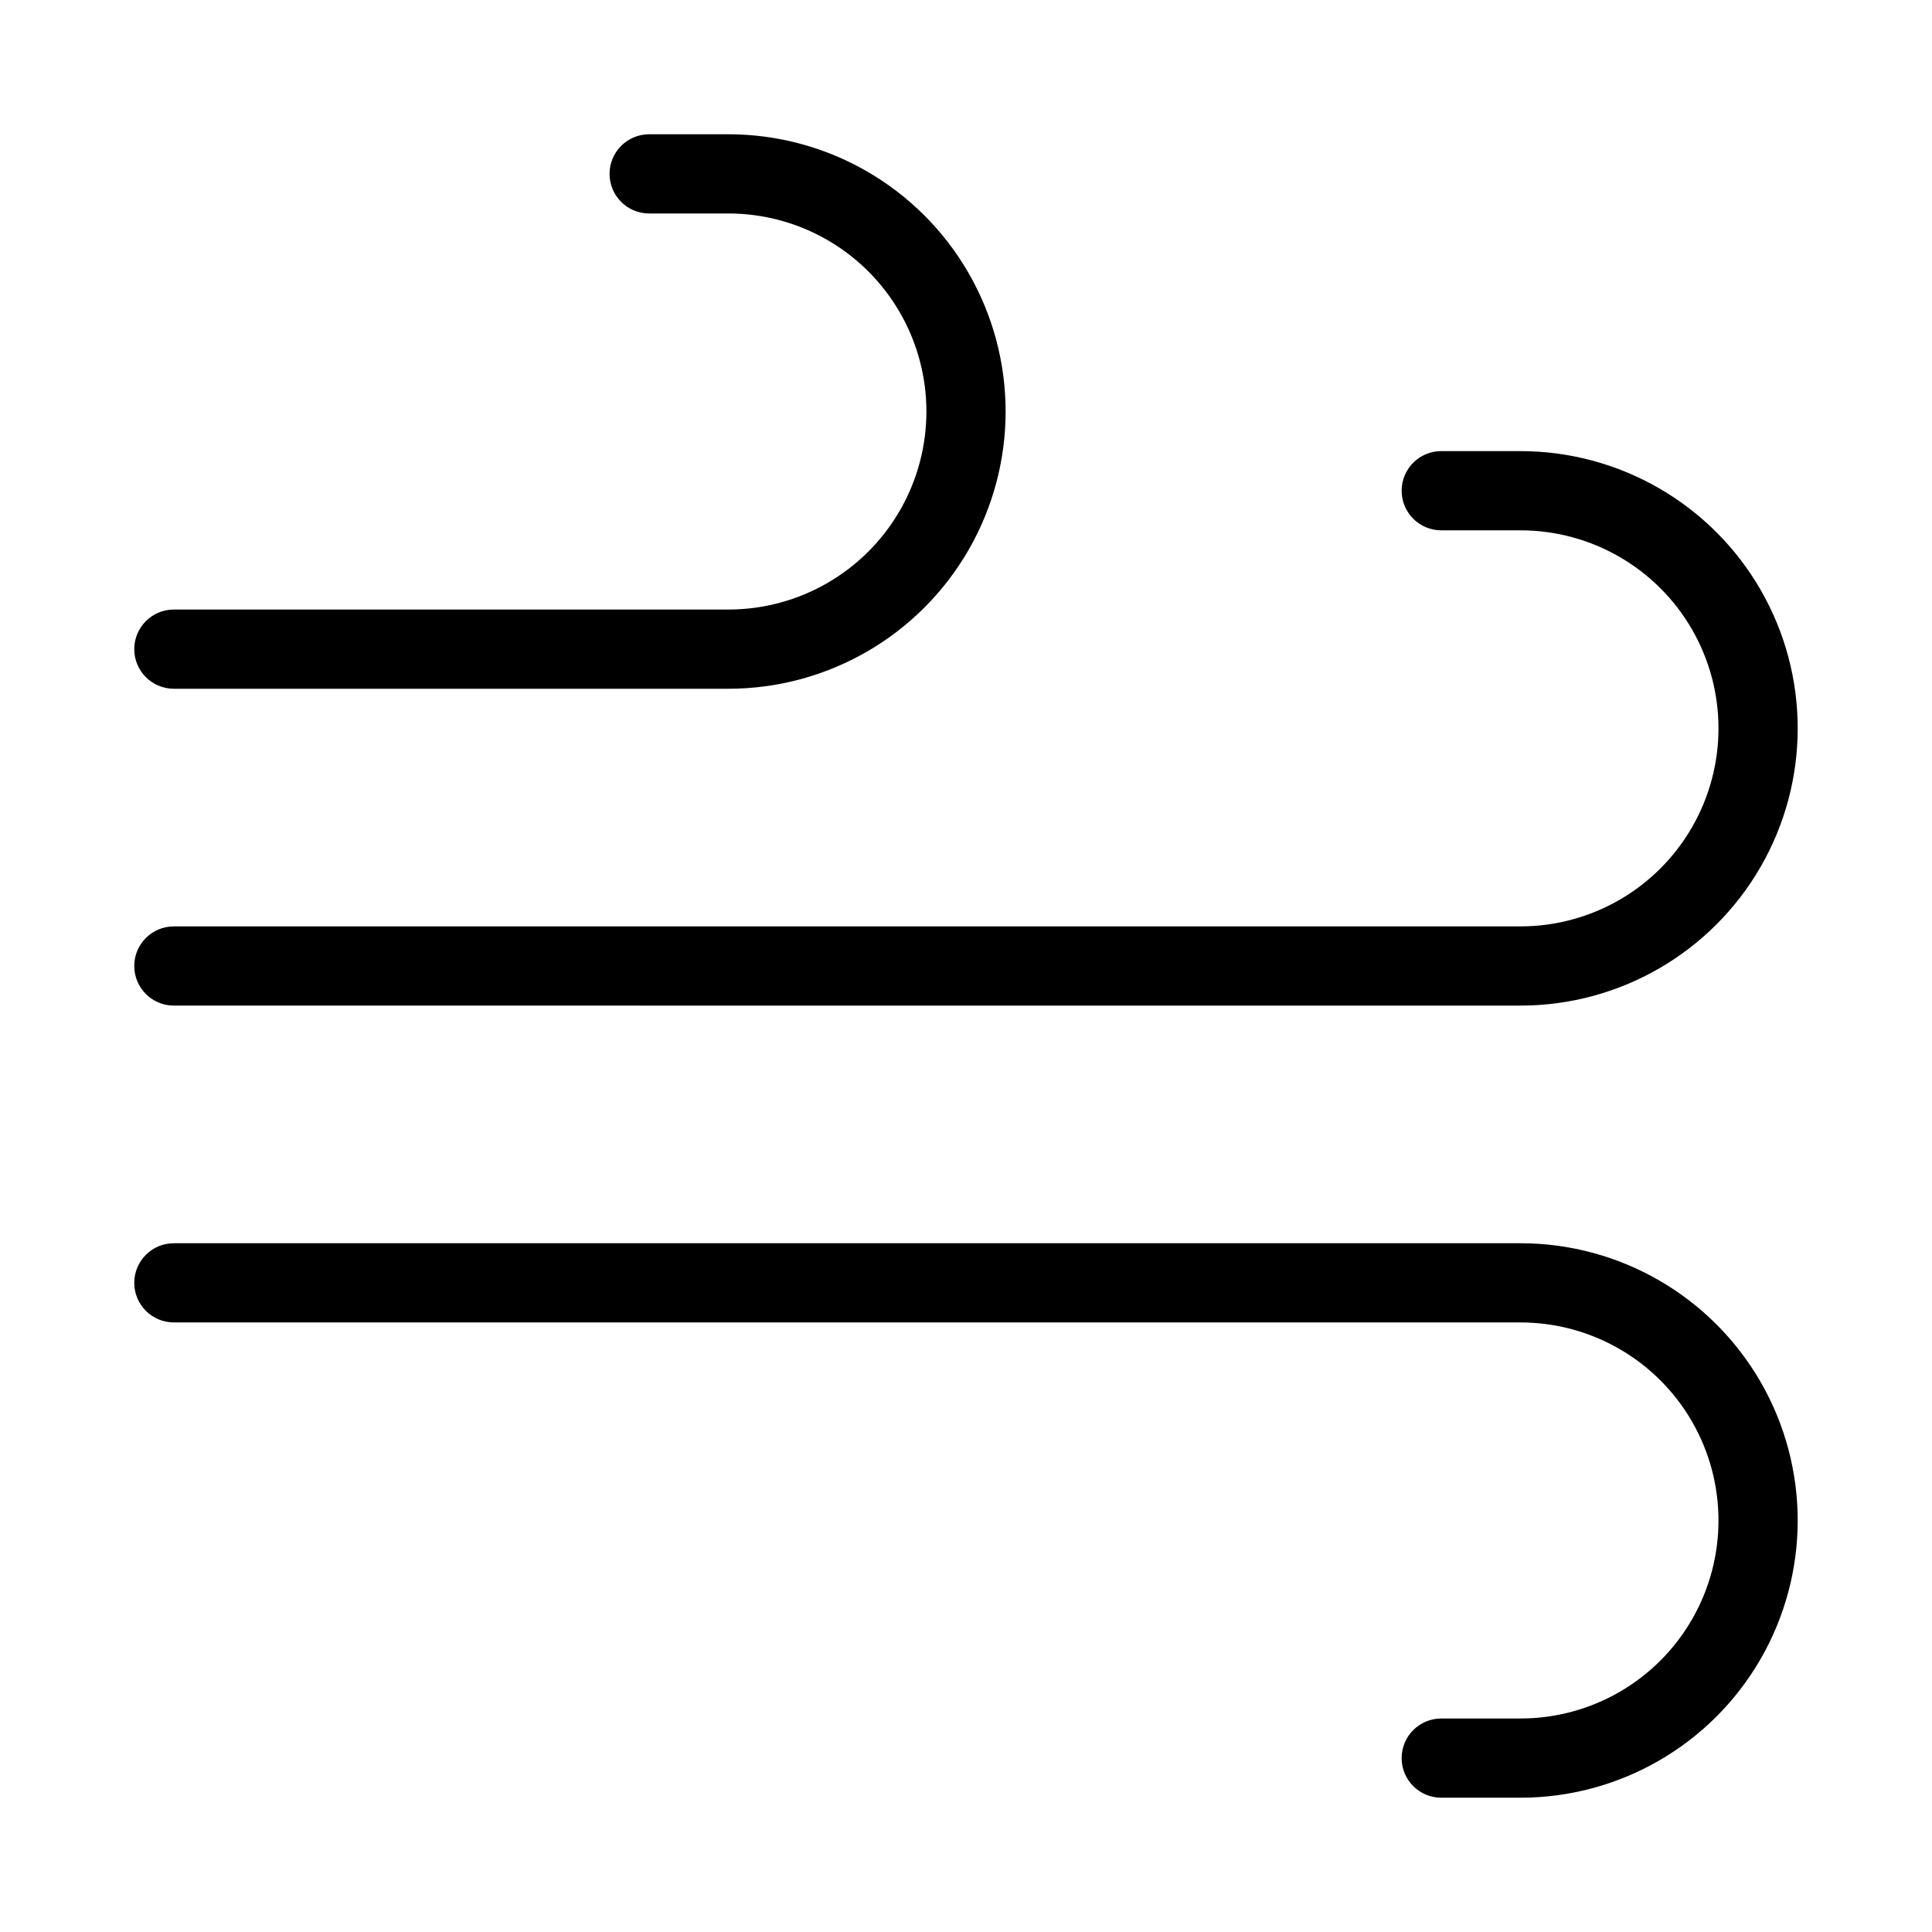 <?xml version="1.0" encoding="UTF-8"?>
<!-- Uploaded to: SVG Repo, www.svgrepo.com, Generator: SVG Repo Mixer Tools -->
<svg fill="#000000" width="800px" height="800px" version="1.1" viewBox="144 144 512 512" xmlns="http://www.w3.org/2000/svg">
 <path d="m179.58 316.03c0-5.797 4.699-10.496 10.496-10.496h146.95c18.75 0 36.074-10.004 45.449-26.242 9.375-16.234 9.375-36.242 0-52.48-9.375-16.234-26.699-26.238-45.449-26.238h-20.992c-5.797 0-10.496-4.699-10.496-10.496s4.699-10.496 10.496-10.496h20.992c26.246 0 50.504 14.004 63.629 36.734 13.125 22.734 13.125 50.742 0 73.473-13.125 22.734-37.383 36.738-63.629 36.738h-146.95c-5.797 0-10.496-4.699-10.496-10.496zm10.496 178.43h356.86c18.75 0 36.074 10.004 45.449 26.242s9.375 36.242 0 52.48c-9.375 16.238-26.699 26.238-45.449 26.238h-20.992c-5.797 0-10.496 4.699-10.496 10.496s4.699 10.496 10.496 10.496h20.992c26.25 0 50.504-14.004 63.629-36.734 13.125-22.734 13.125-50.742 0-73.473-13.125-22.734-37.379-36.734-63.629-36.734h-356.86c-5.797 0-10.496 4.699-10.496 10.492 0 5.797 4.699 10.496 10.496 10.496zm0-83.969 356.86 0.004c26.25 0 50.504-14.004 63.629-36.738 13.125-22.73 13.125-50.738 0-73.473-13.125-22.73-37.379-36.734-63.629-36.734h-20.992c-5.797 0-10.496 4.699-10.496 10.496s4.699 10.496 10.496 10.496h20.992c18.75 0 36.074 10 45.449 26.238s9.375 36.242 0 52.48-26.699 26.242-45.449 26.242h-356.86c-5.797 0-10.496 4.699-10.496 10.496s4.699 10.496 10.496 10.496z"/>
</svg>